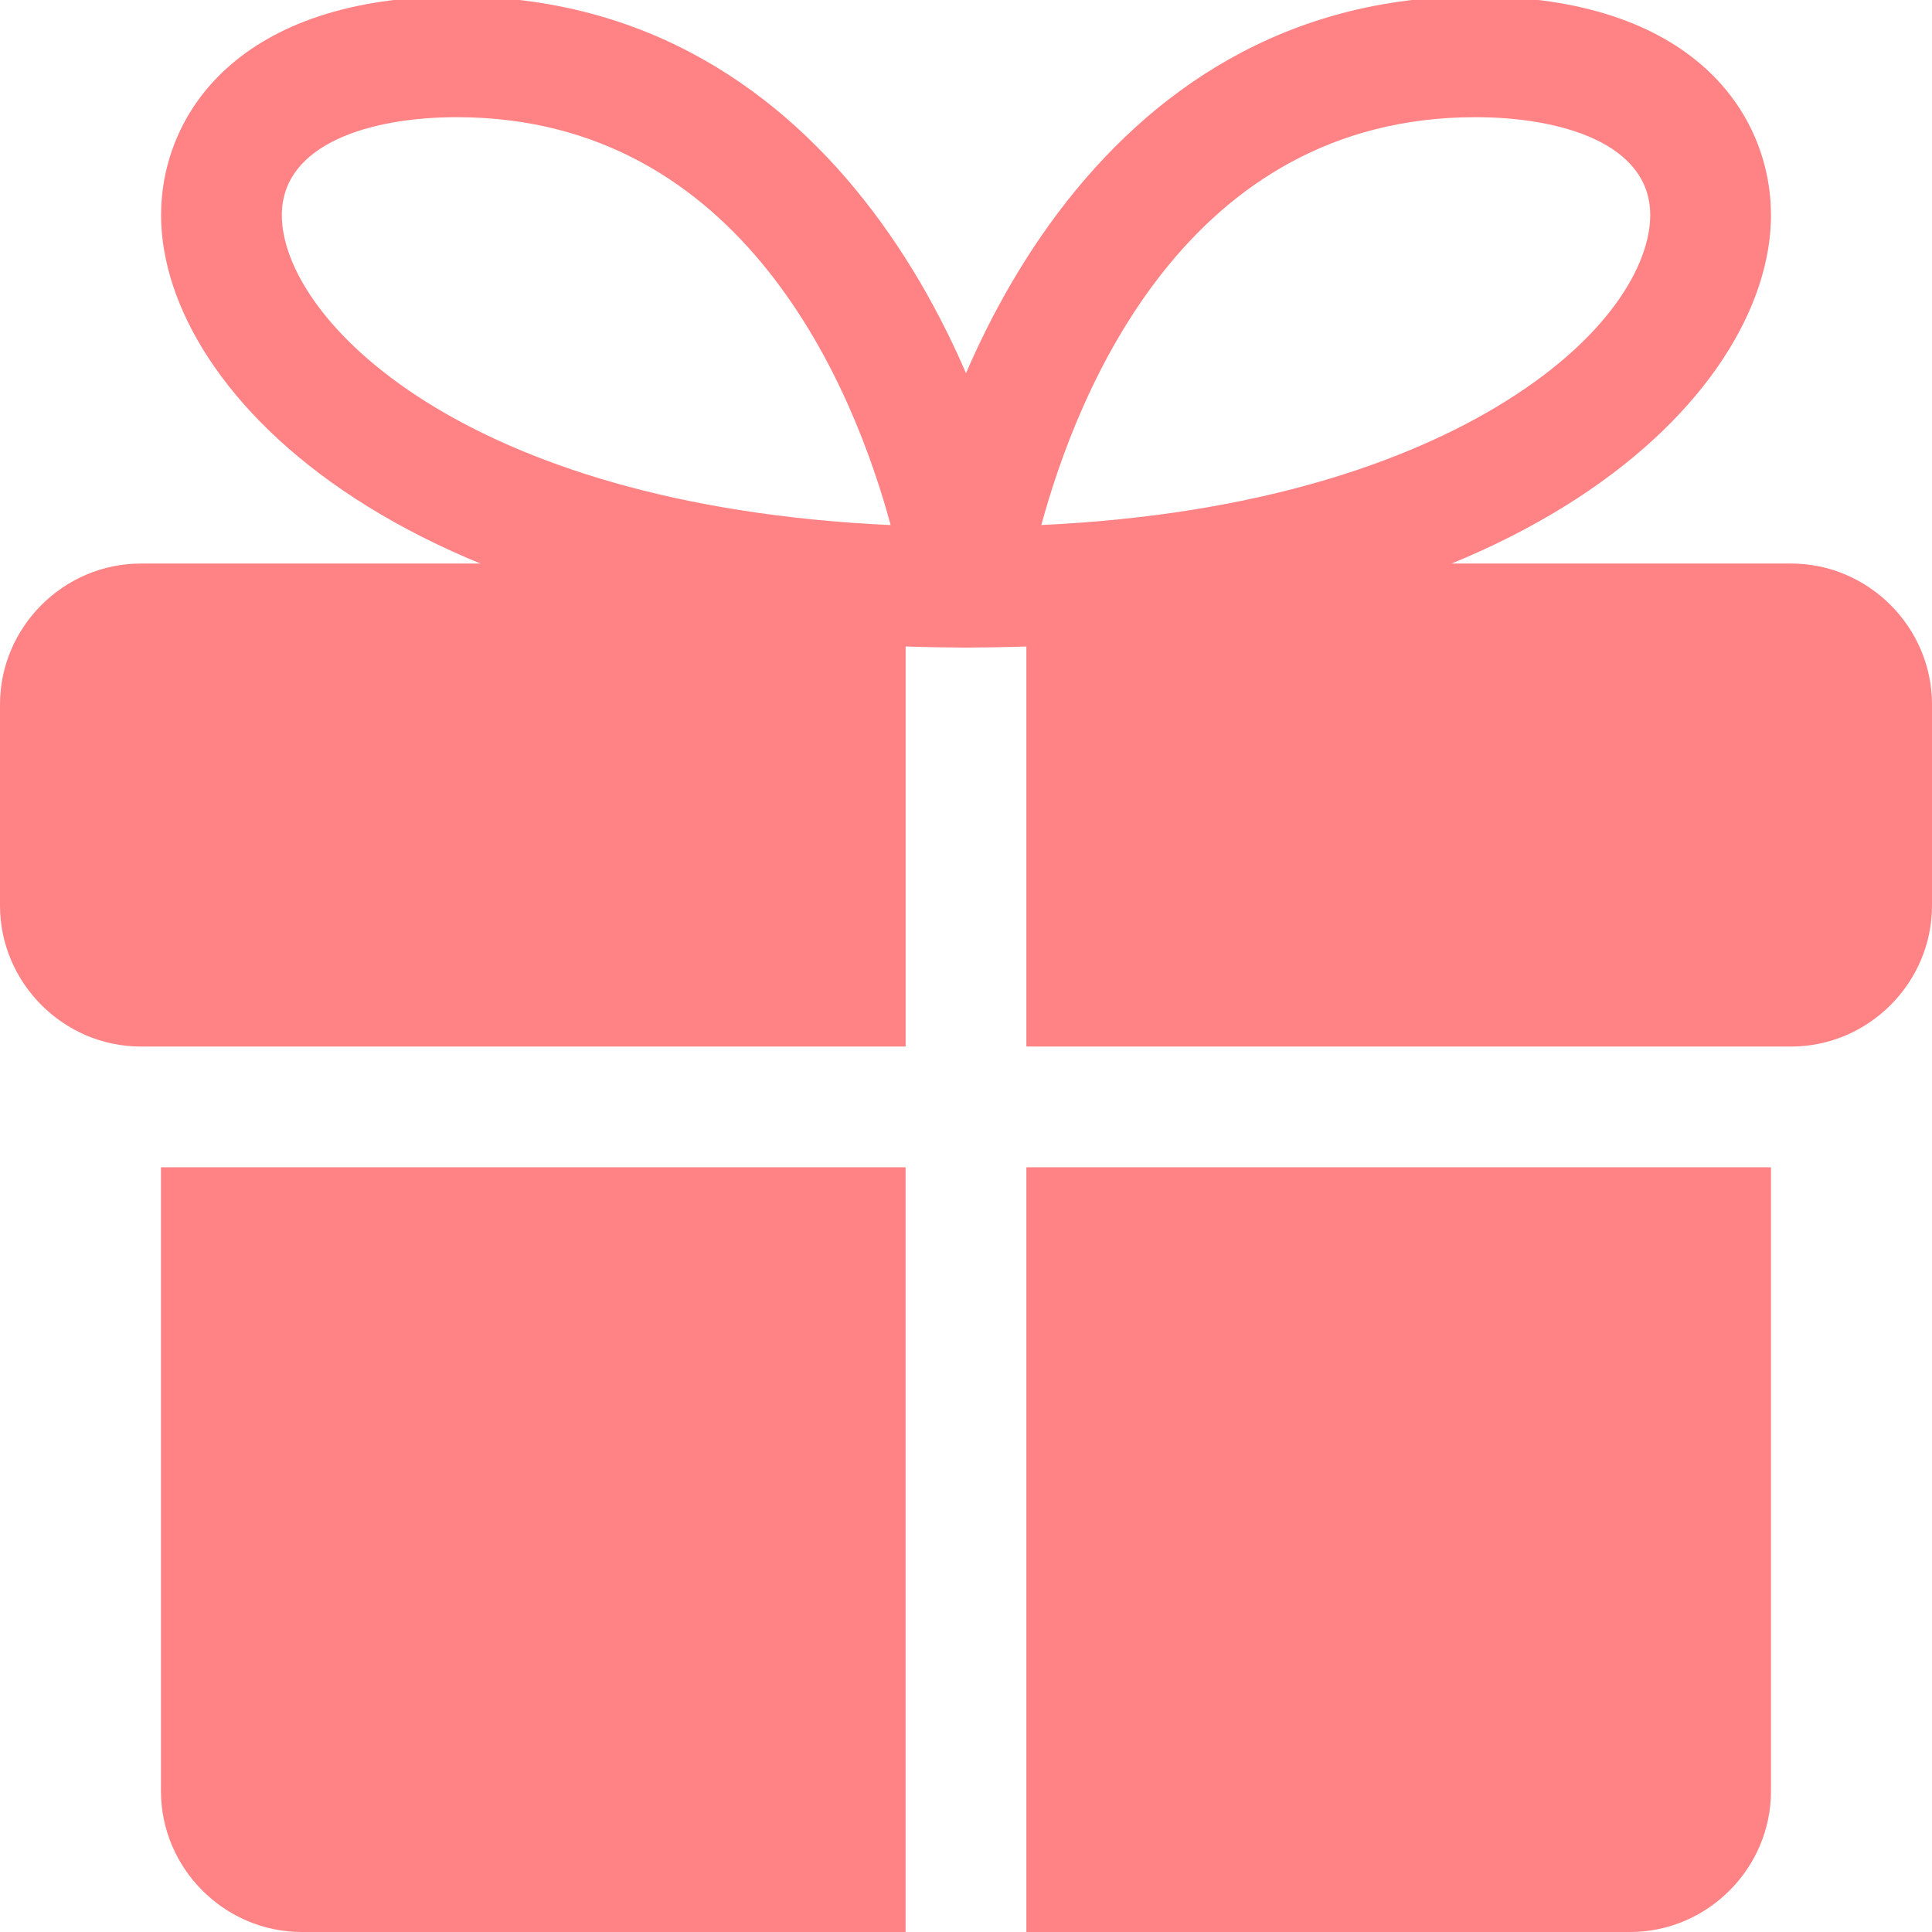 <svg width="32" height="32" viewBox="0 0 32 32" fill="none" xmlns="http://www.w3.org/2000/svg">
<g clip-path="url(#clip0_1173_2278)">
<path d="M2.666 19.334H14.999V32H4.999C3.719 32 2.666 30.947 2.666 29.667V19.334Z" fill="#FF8285"/>
<path d="M29.333 19.334V29.667C29.333 30.947 28.28 32 27 32H17V19.334H29.333Z" fill="#FF8285"/>
<path d="M0 11.667V15C0 16.28 1.053 17.334 2.333 17.334H2.667H15V15.334V9.334H2.333C1.053 9.334 0 10.387 0 11.667Z" fill="#FF8285"/>
<path d="M29.667 9.334H17V15.334V17.334H29.333H29.667C30.947 17.334 32 16.28 32 15V11.667C32 10.387 30.947 9.334 29.667 9.334Z" fill="#FF8285"/>
<path d="M16 10.725C15.709 10.725 15.432 10.599 15.244 10.379C15.053 10.159 14.969 9.867 15.01 9.579C15.504 6.245 18.108 -0.06 24.438 -0.06C28.052 -0.059 29.333 1.893 29.333 3.565C29.333 6.537 25.196 10.725 16 10.725ZM24.438 1.941C19.662 1.941 17.849 6.481 17.248 8.696C21.016 8.52 23.392 7.567 24.76 6.755C26.657 5.628 27.333 4.368 27.333 3.564C27.333 2.367 25.838 1.941 24.438 1.941Z" fill="#FF8285"/>
<path d="M16.001 10.725C6.805 10.725 2.668 6.537 2.668 3.565C2.668 1.893 3.951 -0.059 7.564 -0.059C13.893 -0.059 16.497 6.247 16.991 9.58C17.032 9.868 16.948 10.16 16.757 10.38C16.569 10.599 16.292 10.725 16.001 10.725ZM7.564 1.941C6.164 1.941 4.668 2.368 4.668 3.565C4.668 5.268 7.645 8.371 14.752 8.697C14.152 6.481 12.339 1.941 7.564 1.941Z" fill="#FF8285"/>
</g>
<defs>
<clipPath id="clip0_1173_2278">
<rect width="32" height="32" fill="white"/>
</clipPath>
</defs>
</svg>
